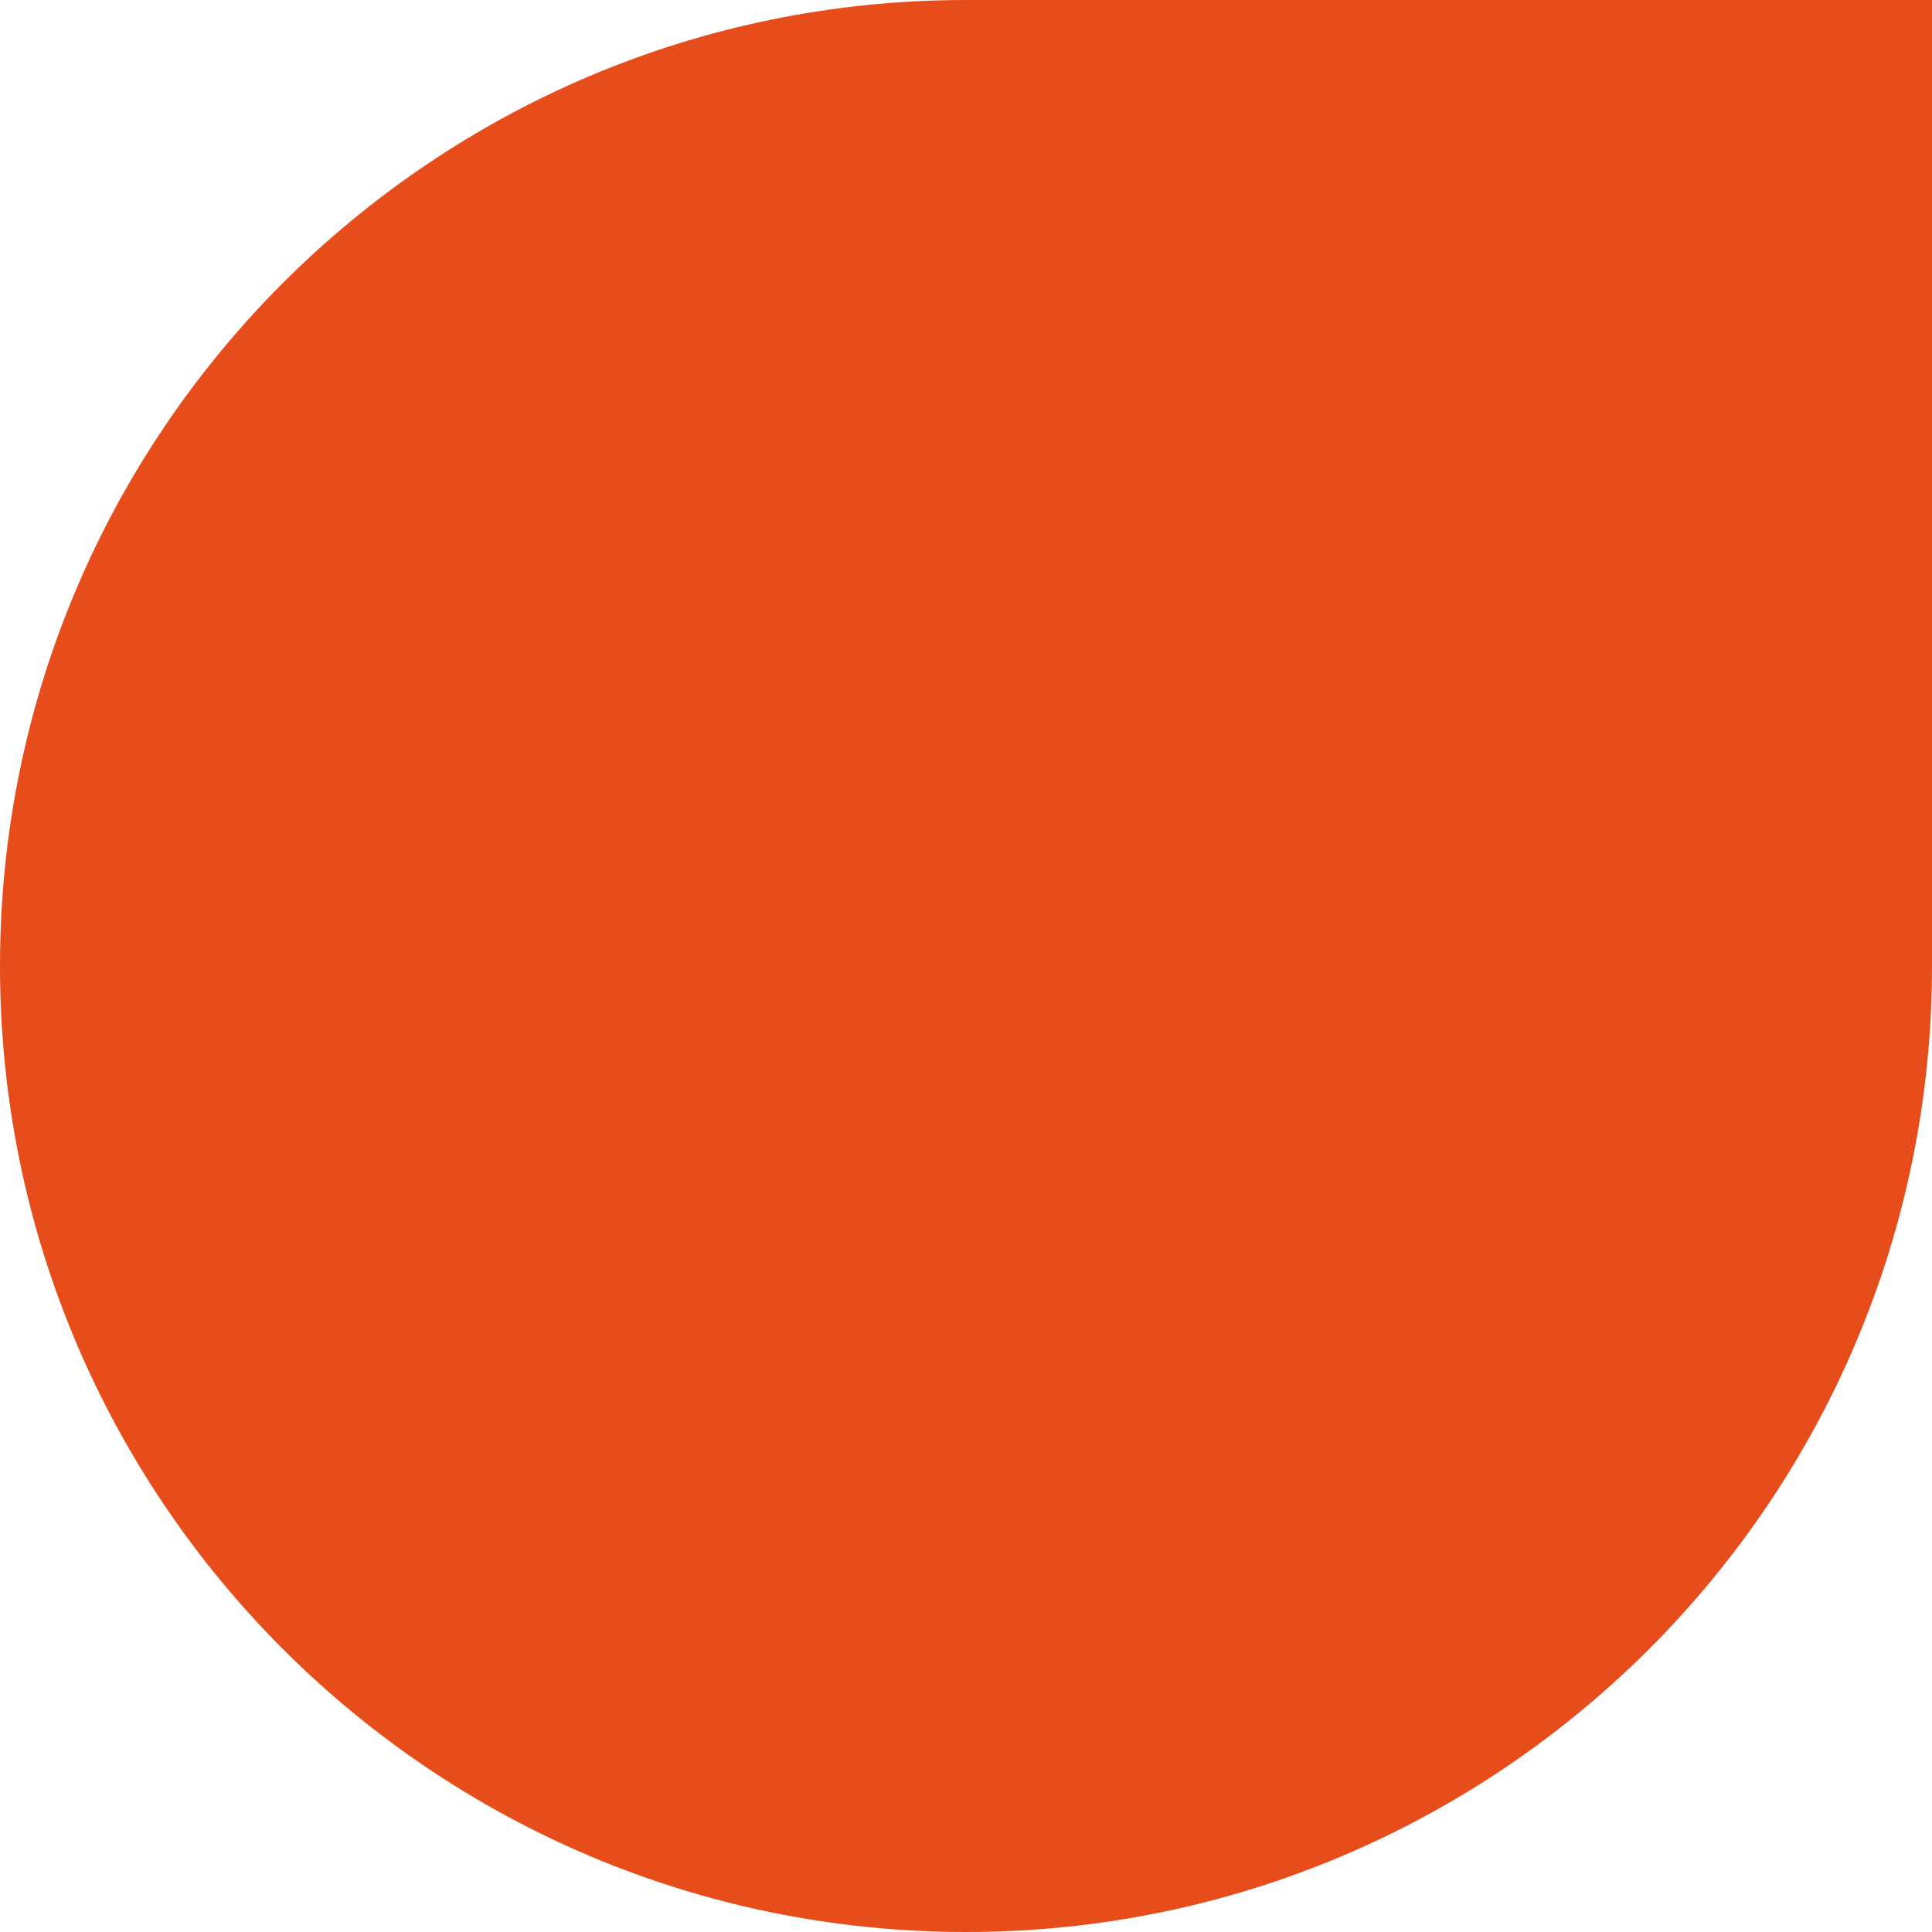 <?xml version="1.0" encoding="UTF-8"?> <svg xmlns="http://www.w3.org/2000/svg" width="286" height="286" viewBox="0 0 286 286" fill="none"><path d="M286 0H143C64.023 0 -5.24521e-06 64.023 -5.24521e-06 143V143C-5.24521e-06 221.977 64.023 286 143 286V286C221.977 286 286 221.977 286 143V0Z" fill="#E74D1B"></path></svg> 